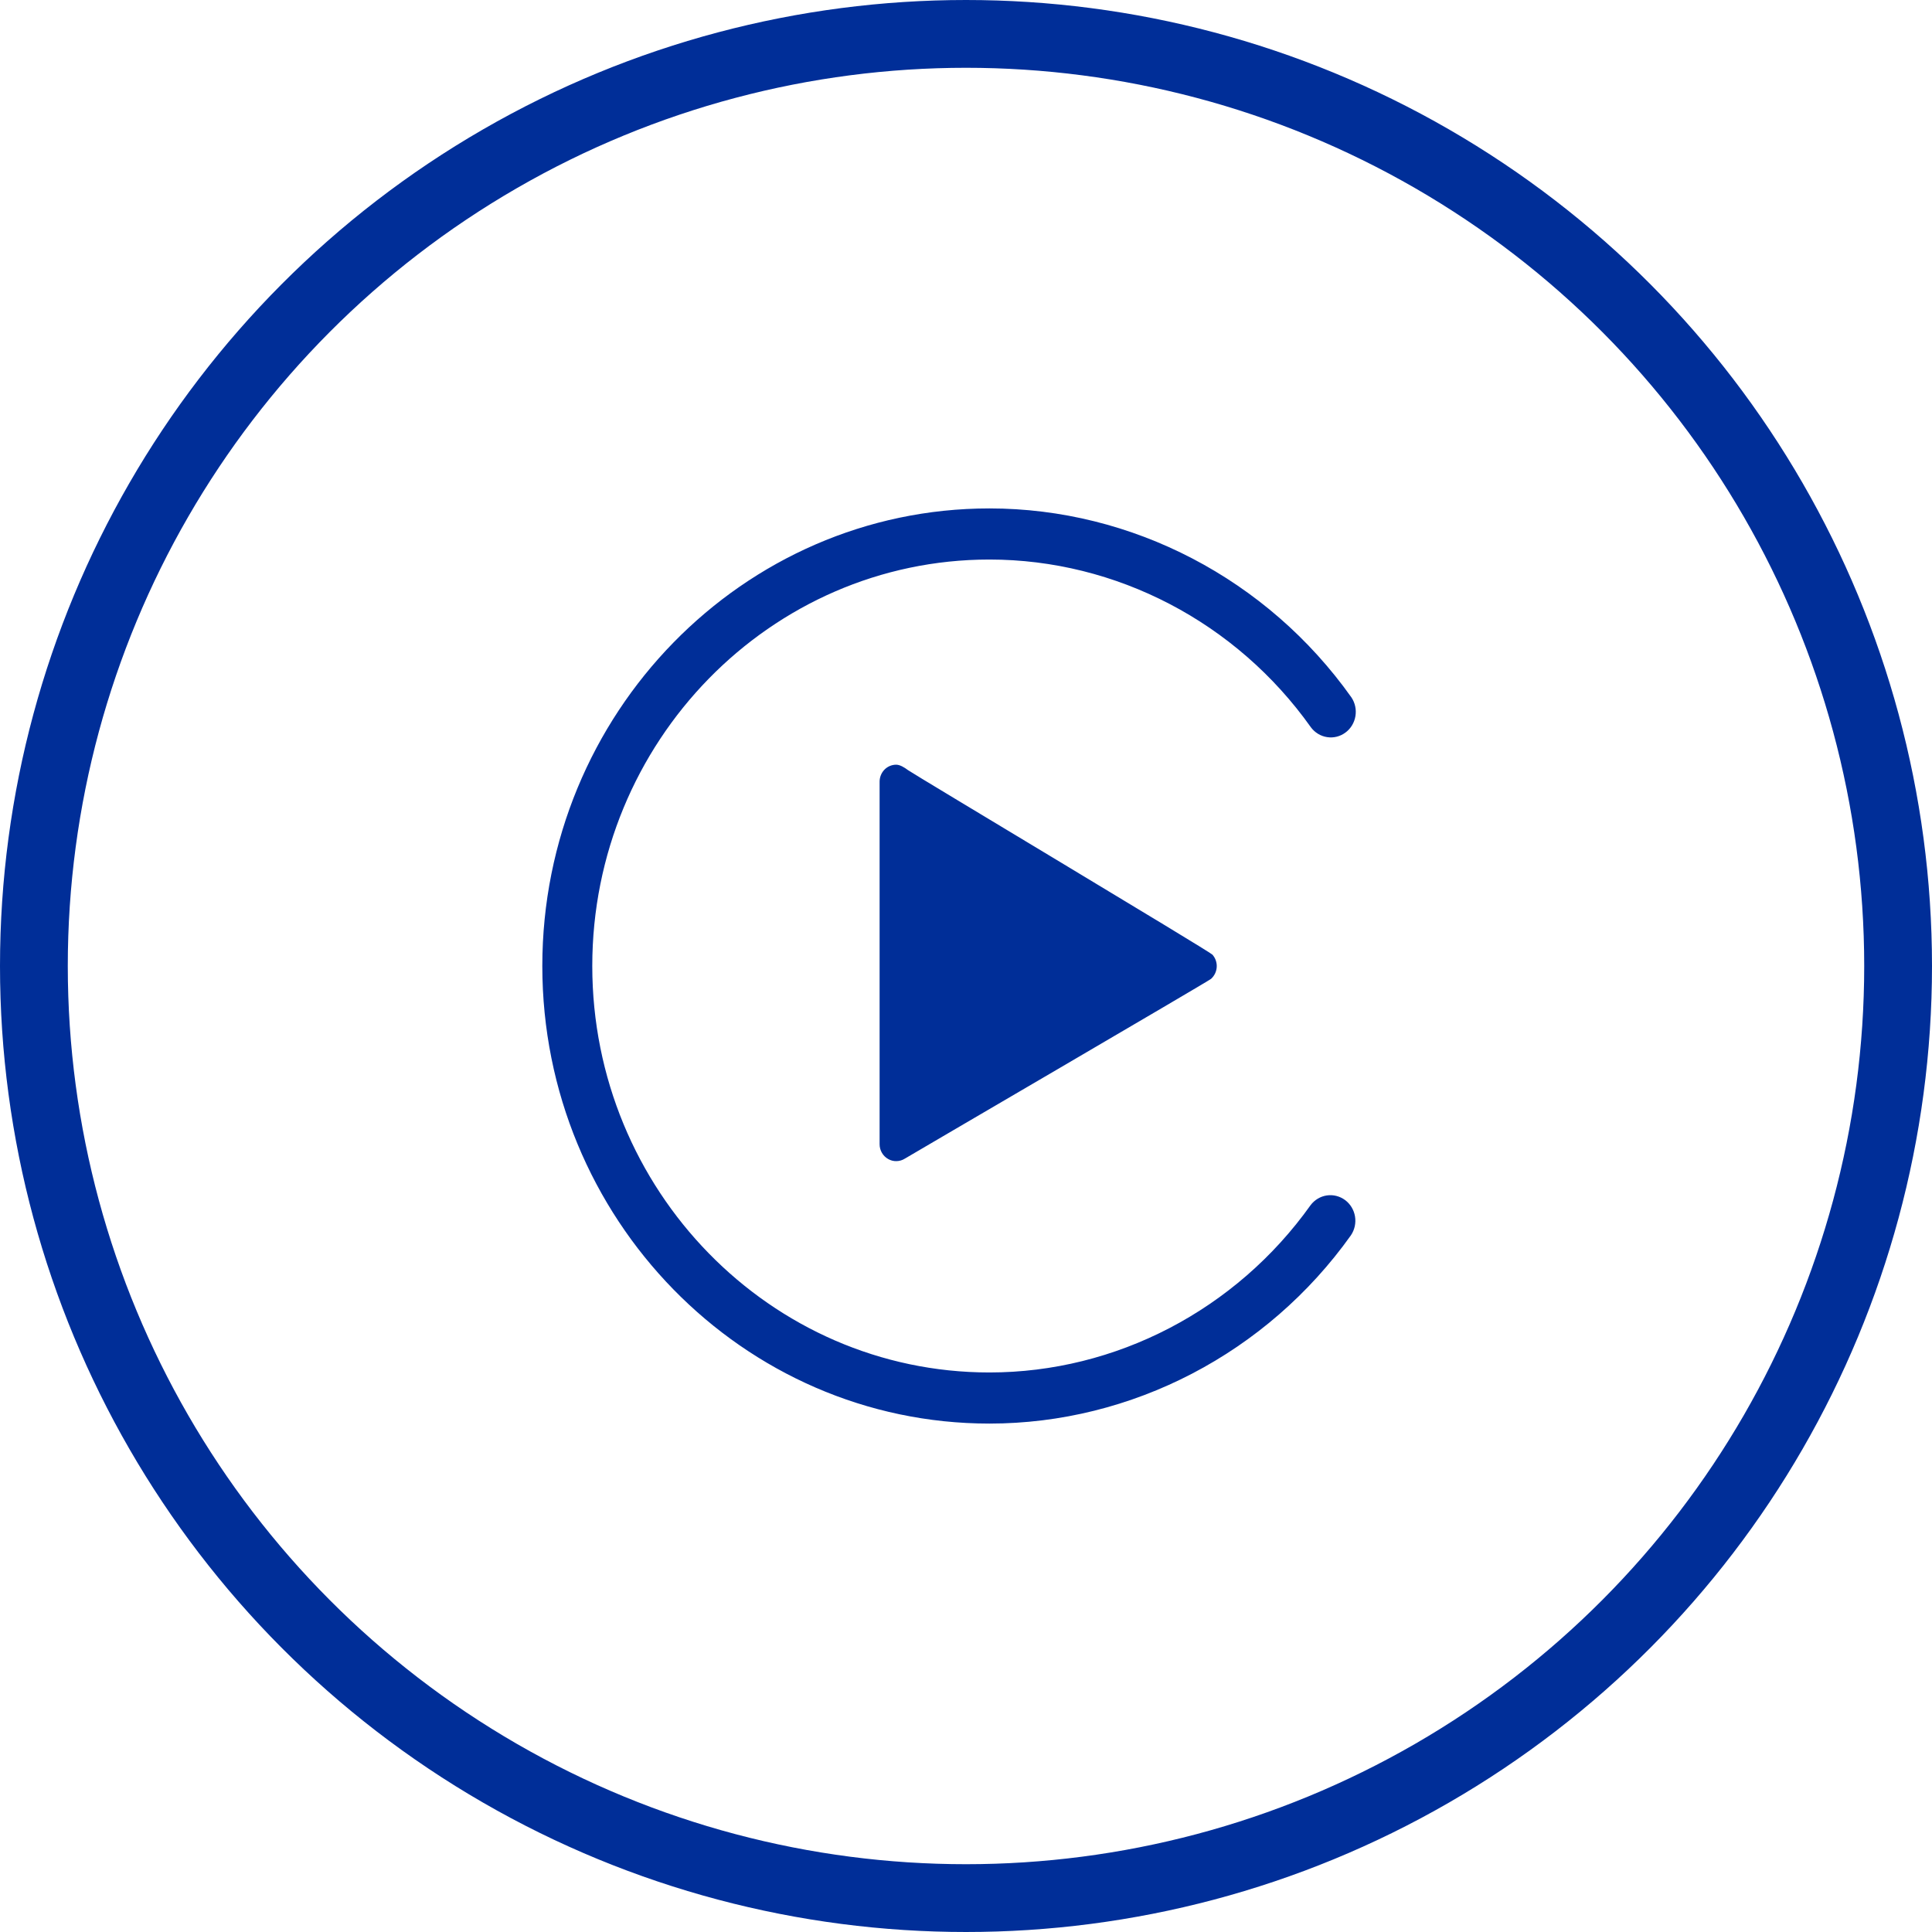 <?xml version="1.0" encoding="UTF-8"?> <svg xmlns="http://www.w3.org/2000/svg" width="57" height="57" viewBox="0 0 57 57" fill="none"><path d="M29.191 42C21.917 42 16 35.944 16 28.5C16 21.056 21.917 15 29.191 15C33.401 15 37.393 17.084 39.87 20.574C39.979 20.736 40.022 20.936 39.989 21.13C39.957 21.323 39.852 21.497 39.696 21.612C39.541 21.728 39.347 21.777 39.157 21.748C38.967 21.72 38.795 21.617 38.678 21.461C36.477 18.359 32.931 16.508 29.191 16.508C22.73 16.508 17.474 21.887 17.474 28.5C17.474 35.112 22.73 40.492 29.191 40.492C32.923 40.492 36.465 38.647 38.667 35.555C38.784 35.4 38.956 35.297 39.146 35.269C39.336 35.241 39.529 35.291 39.685 35.406C39.84 35.522 39.945 35.695 39.977 35.889C40.009 36.083 39.966 36.282 39.857 36.444C37.38 39.923 33.392 42 29.191 42ZM26.79 22.722C26.677 22.636 26.547 22.561 26.44 22.561C26.311 22.561 26.186 22.613 26.094 22.707C26.003 22.801 25.951 22.929 25.951 23.062V33.758C25.951 33.847 25.974 33.934 26.019 34.011C26.063 34.088 26.127 34.151 26.203 34.194C26.279 34.238 26.365 34.26 26.452 34.257C26.539 34.255 26.624 34.229 26.698 34.182C26.79 34.123 35.643 28.956 35.729 28.88C35.832 28.788 35.898 28.652 35.898 28.502C35.898 28.372 35.849 28.254 35.77 28.165C35.681 28.064 26.938 22.833 26.79 22.722Z" fill="#002E98"></path><circle cx="28.5" cy="28.5" r="27.5" stroke="#002E98" stroke-width="2"></circle></svg> 